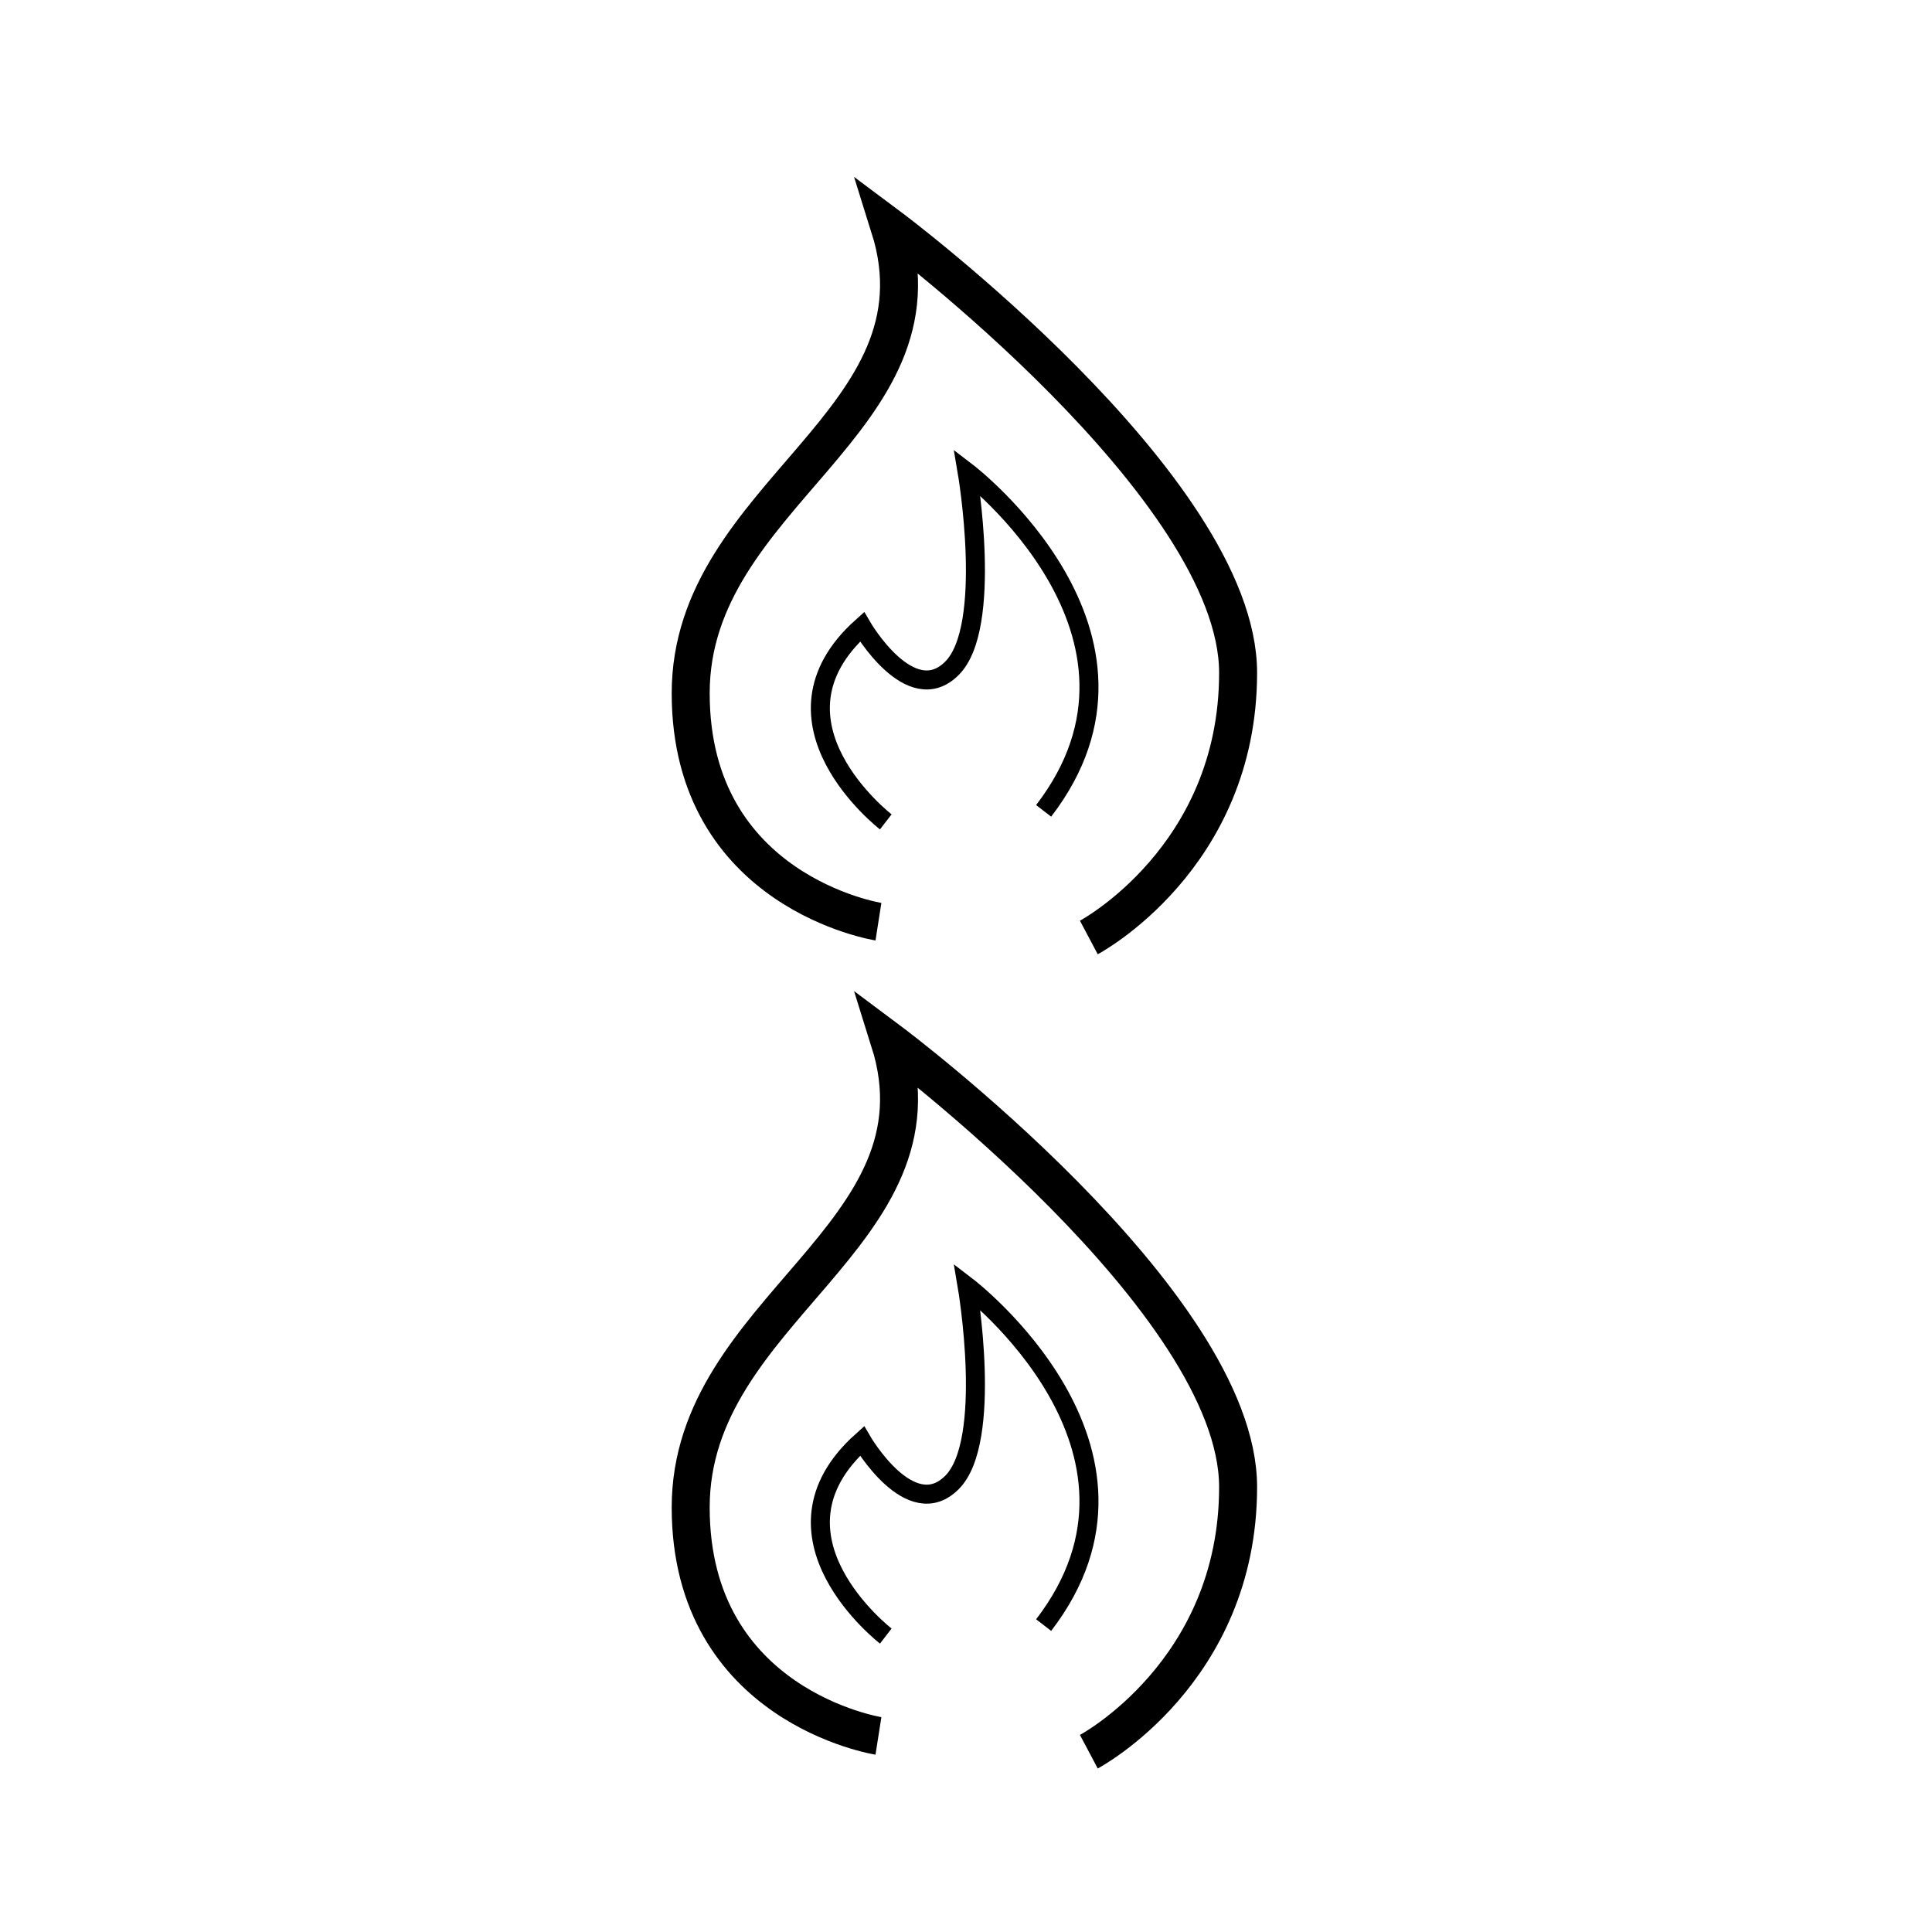 <?xml version="1.0" encoding="utf-8"?><!DOCTYPE svg PUBLIC "-//W3C//DTD SVG 1.1//EN" "http://www.w3.org/Graphics/SVG/1.1/DTD/svg11.dtd">
<svg version="1.1" xmlns="http://www.w3.org/2000/svg" xmlns:xlink="http://www.w3.org/1999/xlink" width="50" height="50" viewBox="0 0 50 50" xml:space="preserve">
<g transform="translate(-150,-4700)">
<path d="M172.734,4723.853c0,0-4.859-0.761-4.859-5.912
			s6.732-7.024,5.152-12.059c0,0,9.015,6.731,9.015,11.531s-3.863,6.849-3.863,6.849" fill="none" stroke="#000000" stroke-width="0.983"></path>
<path d="M172.924,4721.27c0,0-3.359-2.591-0.615-5.048
			c0,0,1.252,2.15,2.327,1.074c1.076-1.074,0.396-5.072,0.396-5.072s5.489,4.194,1.977,8.761" fill="none" stroke="#000000" stroke-width="0.492"></path>
<path d="M172.734,4744.925c0,0-4.859-0.762-4.859-5.913
			c0-5.15,6.732-7.024,5.152-12.059c0,0,9.015,6.732,9.015,11.532s-3.863,6.849-3.863,6.849" fill="none" stroke="#000000" stroke-width="0.983"></path>
<path d="M172.924,4742.341c0,0-3.359-2.59-0.615-5.048
			c0,0,1.252,2.151,2.327,1.074c1.076-1.074,0.396-5.071,0.396-5.071s5.489,4.194,1.977,8.761" fill="none" stroke="#000000" stroke-width="0.492"></path>
</g></svg>